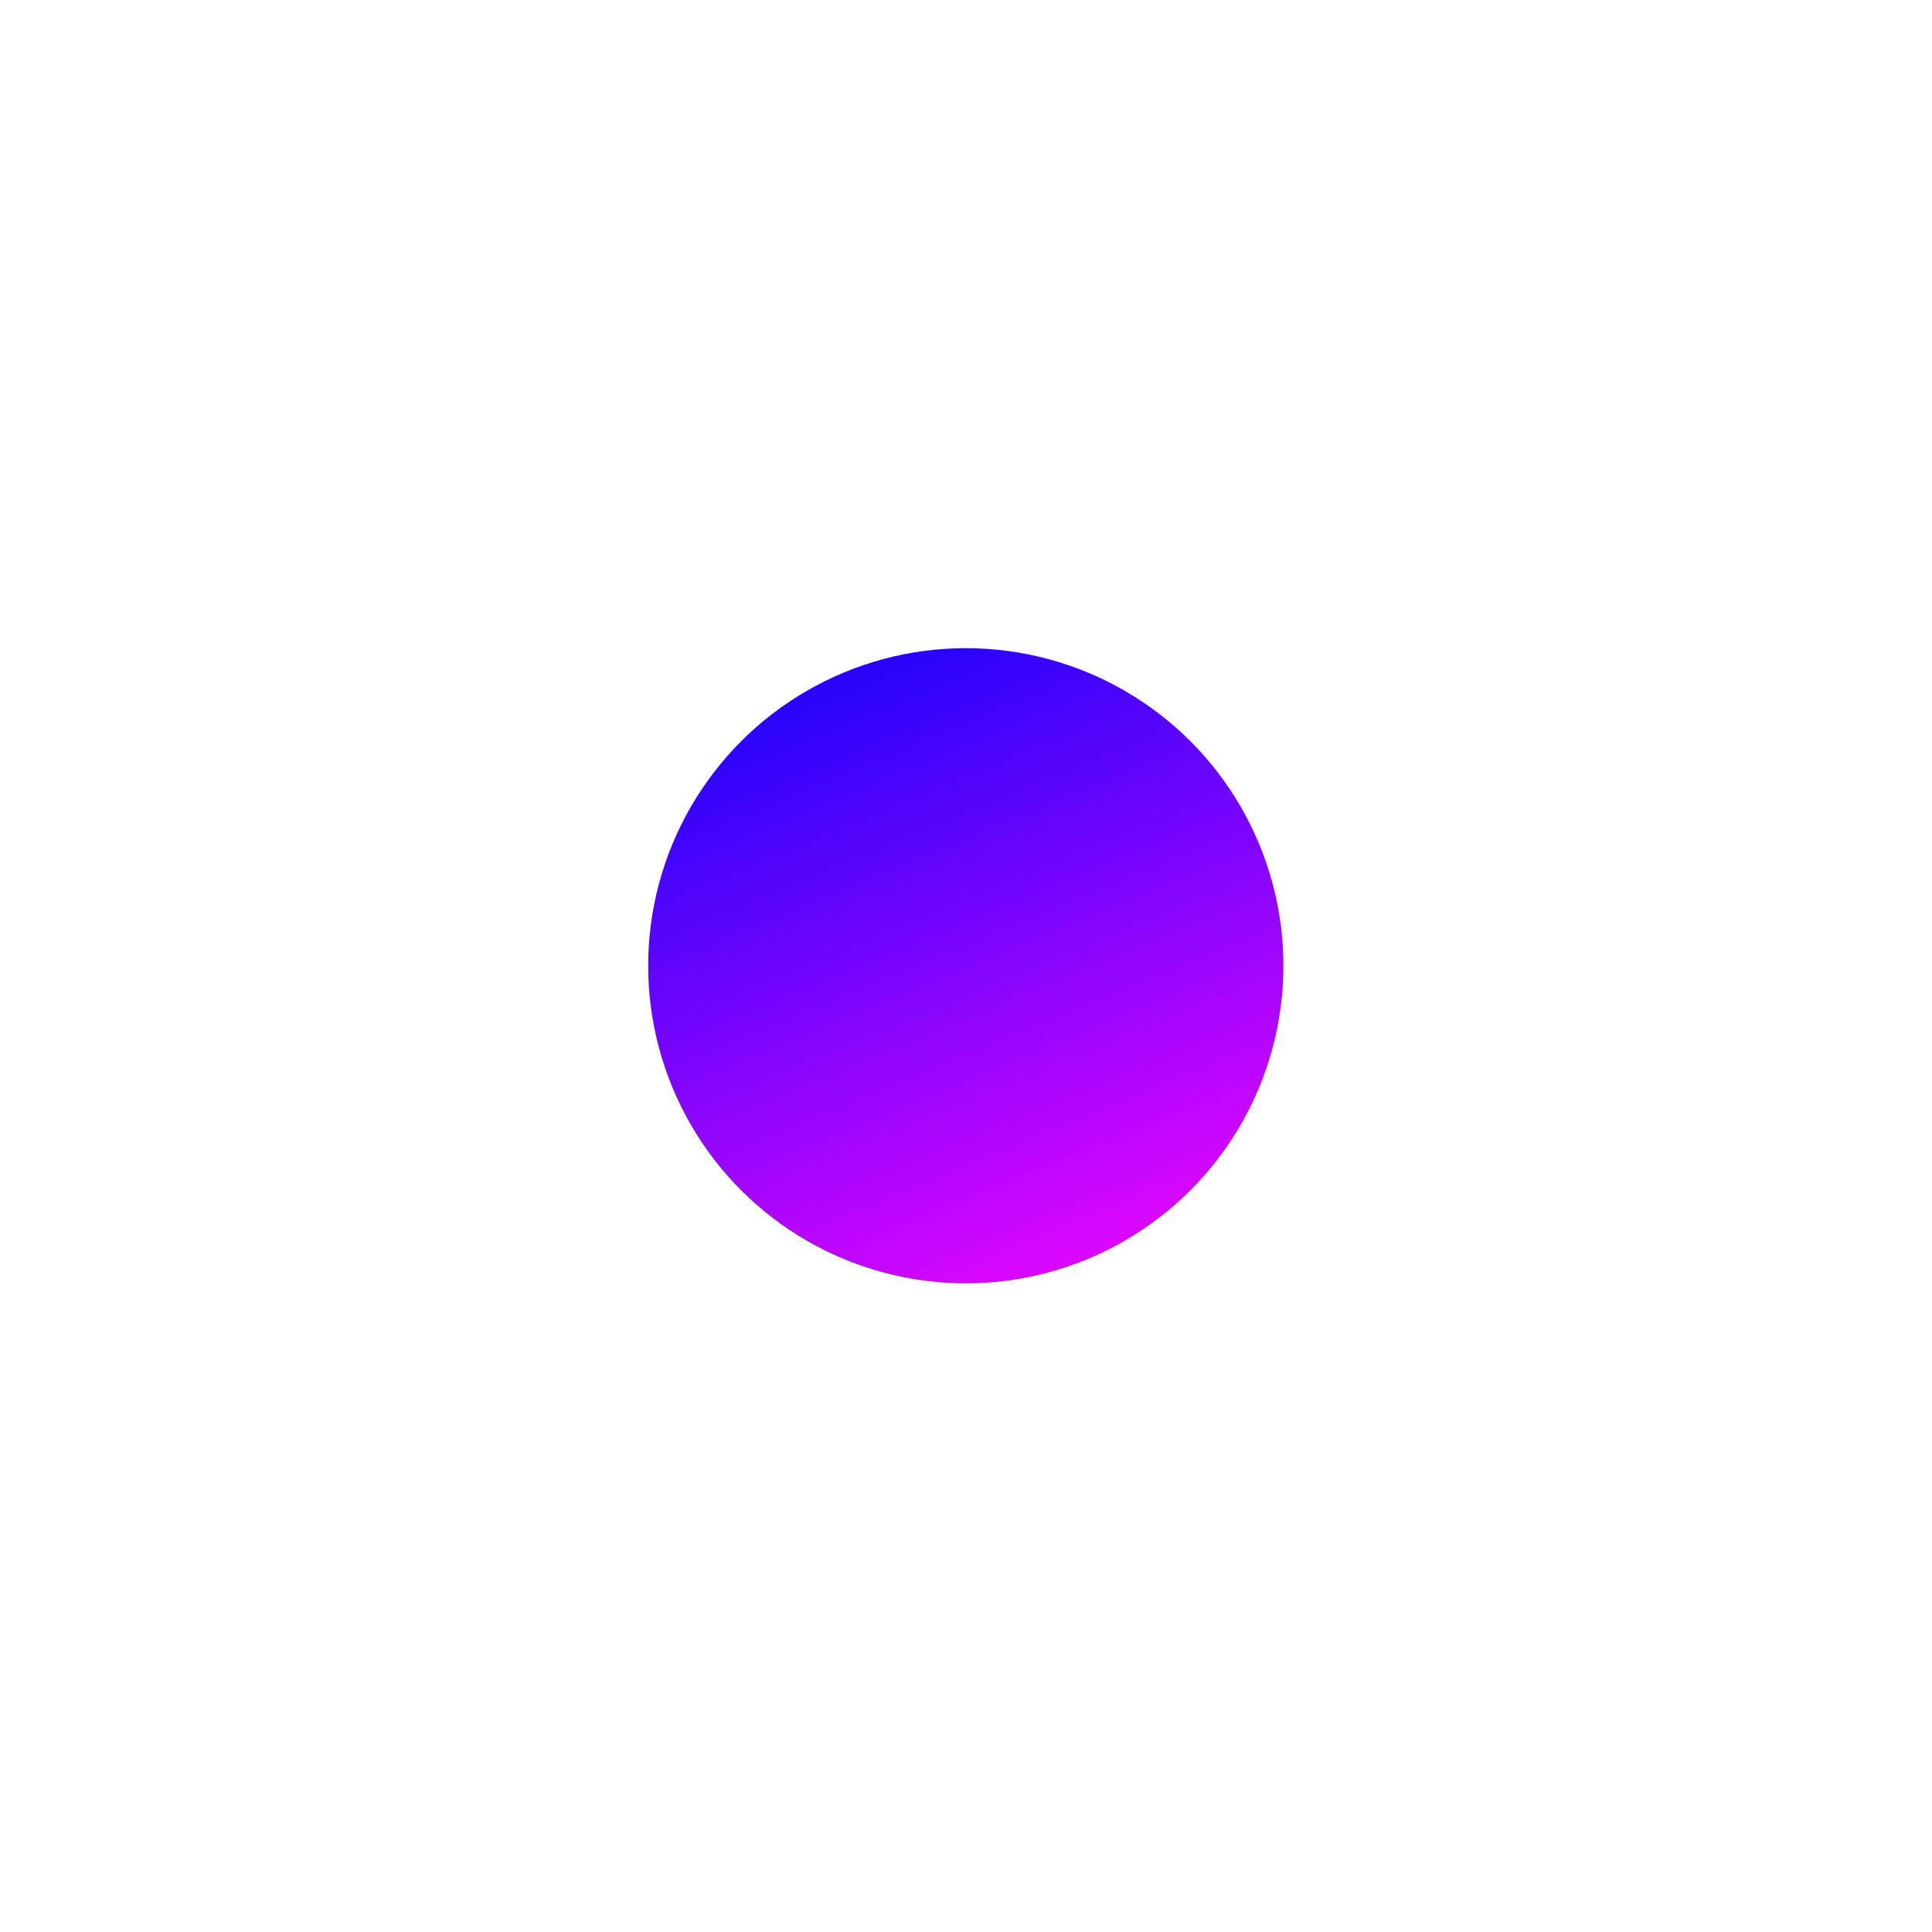 <svg width="1491" height="1491" viewBox="0 0 1491 1491" fill="none" xmlns="http://www.w3.org/2000/svg">
<g filter="url(#filter0_f_114_219)">
<circle cx="745.34" cy="745.34" r="245.109" transform="rotate(-22.538 745.34 745.34)" fill="url(#paint0_linear_114_219)"/>
</g>
<defs>
<filter id="filter0_f_114_219" x="0.166" y="0.166" width="1490.35" height="1490.35" filterUnits="userSpaceOnUse" color-interpolation-filters="sRGB">
<feFlood flood-opacity="0" result="BackgroundImageFix"/>
<feBlend mode="normal" in="SourceGraphic" in2="BackgroundImageFix" result="shape"/>
<feGaussianBlur stdDeviation="250" result="effect1_foregroundBlur_114_219"/>
</filter>
<linearGradient id="paint0_linear_114_219" x1="745.34" y1="500.23" x2="745.34" y2="990.449" gradientUnits="userSpaceOnUse">
<stop stop-color="#2603FB"/>
<stop offset="1" stop-color="#DC06FF"/>
</linearGradient>
</defs>
</svg>
